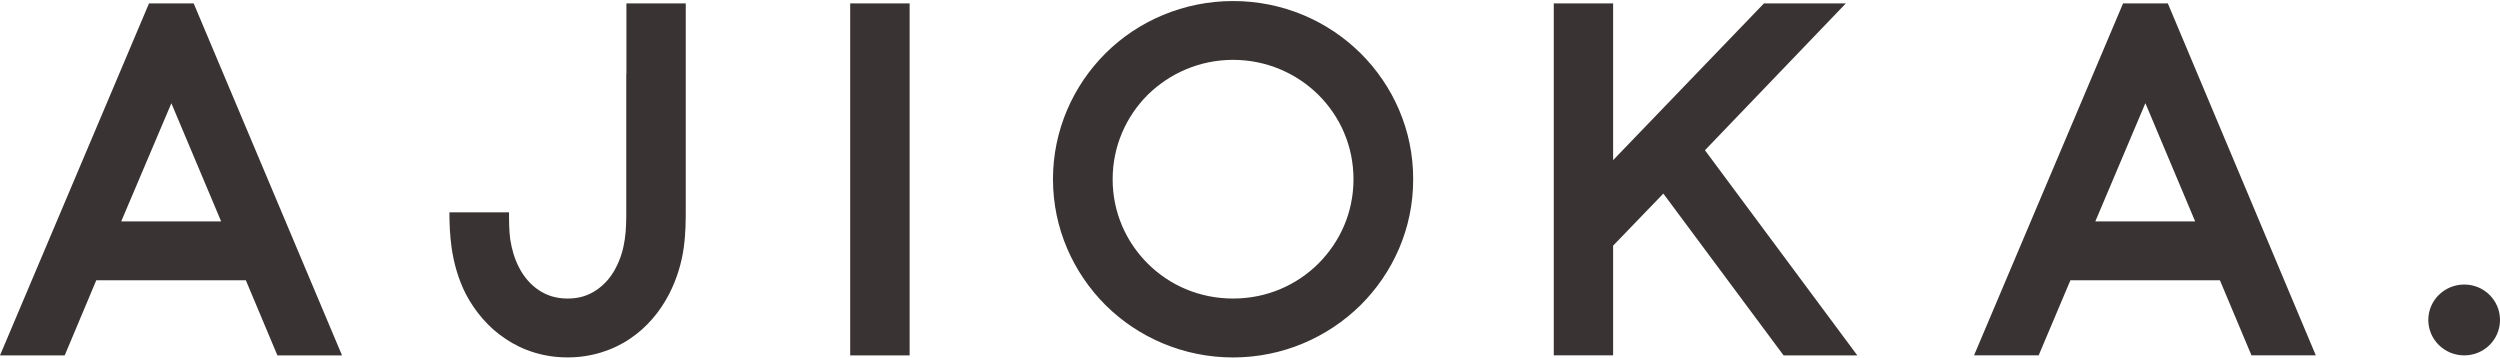 <svg id="_レイヤー_2" data-name="レイヤー 2" xmlns="http://www.w3.org/2000/svg" viewBox="0 0 530 76"><g id="SVG"><g id="logo"><path d="M522.42 60.32c-4.21 0-7.62 3.37-7.62 7.51s3.41 7.51 7.62 7.51 7.58-3.35 7.58-7.51-3.38-7.51-7.58-7.51ZM261.41.22c-10.49 0-20.13 4.22-27 11.04-6.87 6.83-11.18 16.3-11.18 26.73s4.31 19.88 11.18 26.73c6.87 6.81 16.49 11.06 27 11.06s20.09-4.26 27-11.06c6.89-6.83 11.22-16.3 11.18-26.73.04-10.42-4.29-19.9-11.18-26.73-6.91-6.83-16.47-11.04-27-11.04Zm18.07 55.68c-4.65 4.6-10.98 7.39-18.07 7.39s-13.44-2.79-18.07-7.39c-4.64-4.62-7.46-10.92-7.46-17.89s2.82-13.31 7.46-17.93c4.66-4.56 11.02-7.39 18.07-7.39s13.44 2.83 18.07 7.39c4.64 4.62 7.46 10.88 7.46 17.93s-2.85 13.27-7.46 17.89ZM450.09.72 418.5 75.33h13.7l6.73-15.92h31.69l6.69 15.92h13.64L459.58.72h-9.49Zm-5.88 46.21 10.61-25.06 10.55 25.06h-21.16ZM391.32.72h-17.36l-31.98 33.23V.72H329.4v74.61h12.58V52.08l10.65-11.04 25.49 34.3h15.63l-32.3-43.49L391.32.72ZM132.77 15.66v28.63c0 2.25 0 4.42-.32 6.47-.3 2.07-.85 4-1.87 5.96-1 2.01-2.46 3.65-4.15 4.78-1.69 1.14-3.6 1.79-6.08 1.79s-4.43-.64-6.14-1.79c-1.69-1.12-3.13-2.77-4.17-4.78-1.02-1.97-1.54-3.92-1.87-5.96-.24-1.83-.26-3.75-.26-5.74H95.27c.02 2.23.08 4.74.47 7.51.45 3.07 1.32 6.47 3.03 9.84 1.95 3.67 4.72 7.03 8.4 9.46 3.64 2.47 8.21 3.96 13.19 3.94 4.92 0 9.51-1.47 13.17-3.94 3.64-2.43 6.4-5.78 8.31-9.46 1.73-3.37 2.68-6.75 3.11-9.84.43-3.09.43-5.88.43-8.23V.72H132.8v14.94h-.02ZM31.59.72 0 75.34h13.72l6.69-15.92h31.71l6.69 15.92h13.7L41.06.72h-9.47ZM25.7 46.93l10.63-25.04 10.55 25.04H25.7Zm154.54 28.41h12.6V.72h-12.6v74.61Z" style="fill:#3a3333;stroke-width:0"/><path style="stroke-width:0;fill:none" d="M0 0h530v76H0z"/></g></g></svg>